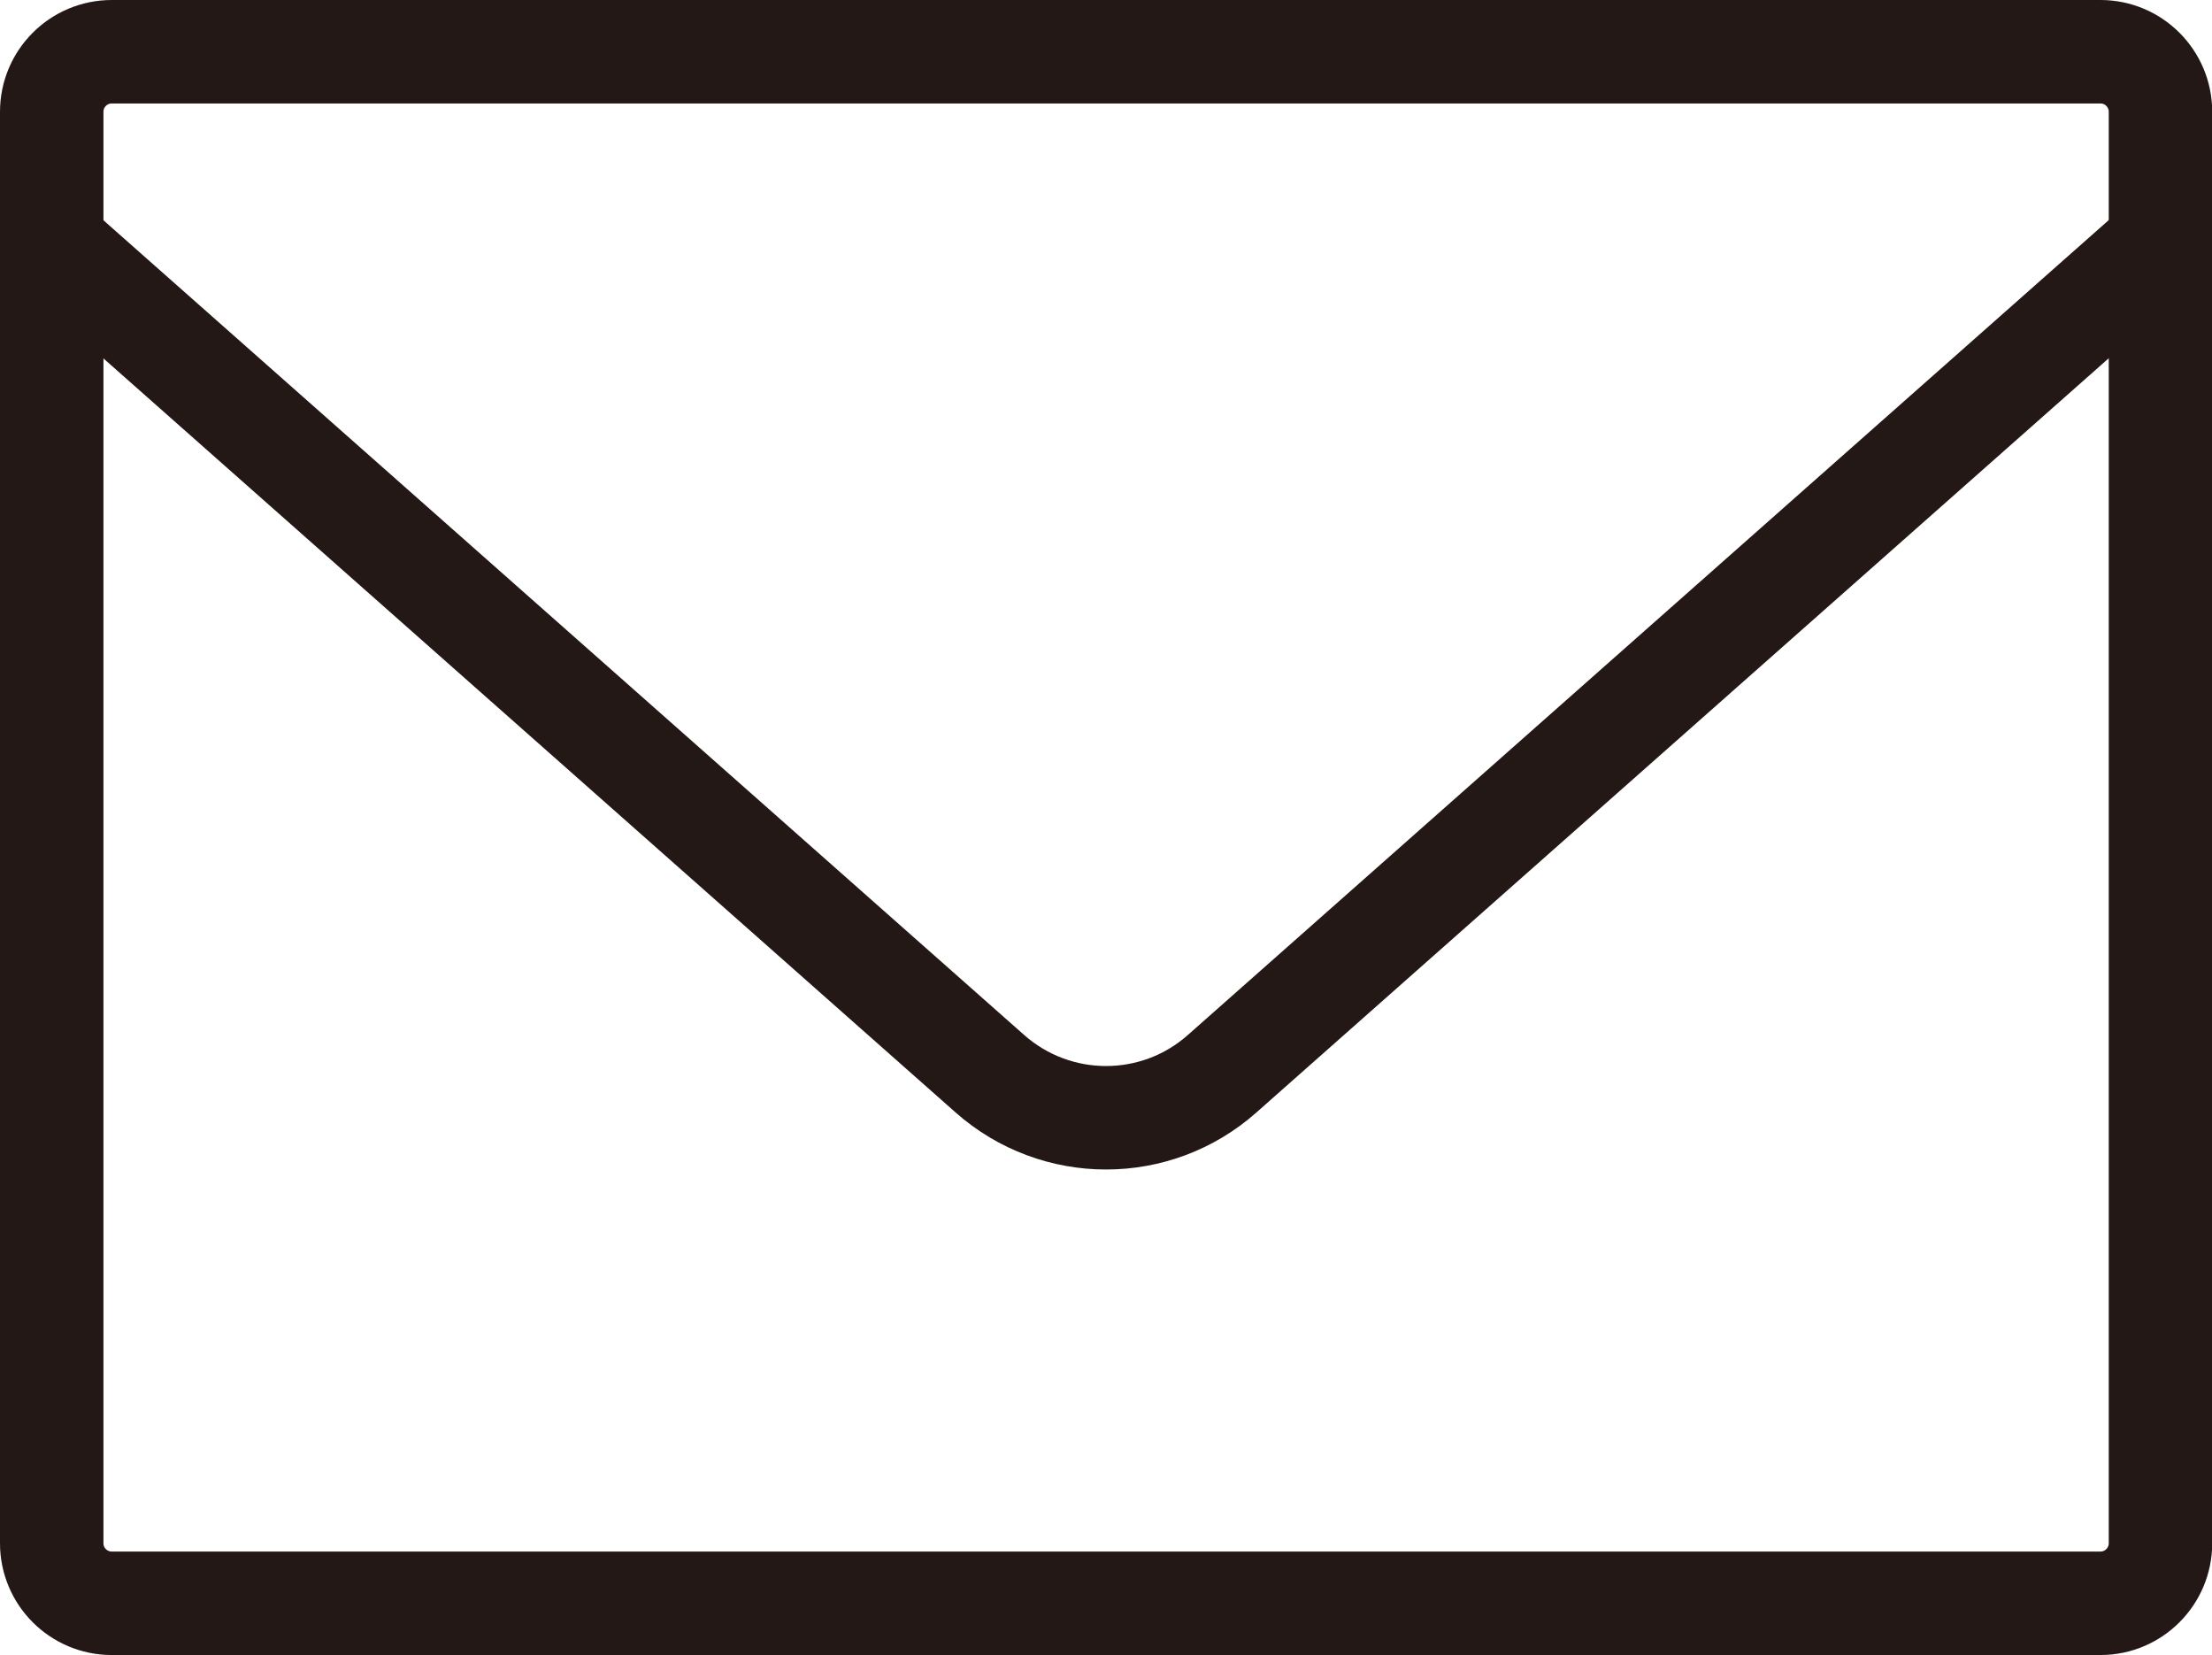 <?xml version="1.0" encoding="UTF-8"?><svg id="_レイヤー_2" xmlns="http://www.w3.org/2000/svg" viewBox="0 0 106.91 79.97"><defs><style>.cls-1{stroke-linecap:round;stroke-linejoin:round;}.cls-1,.cls-2{fill:none;stroke:#231815;stroke-width:5px;}.cls-2{stroke-miterlimit:10;}</style></defs><g id="_レイヤー_1-2"><path class="cls-2" d="M5.4,2.5h96.12c1.6,0,2.9,1.3,2.9,2.9v69.17c0,1.6-1.3,2.9-2.9,2.9H5.4c-1.6,0-2.9-1.3-2.9-2.9V5.4c0-1.6,1.3-2.9,2.9-2.9Z"/><path class="cls-1" d="M2.5,11.77l45.34,40.11c3.21,2.84,8.03,2.84,11.23,0L104.41,11.77"/></g></svg>